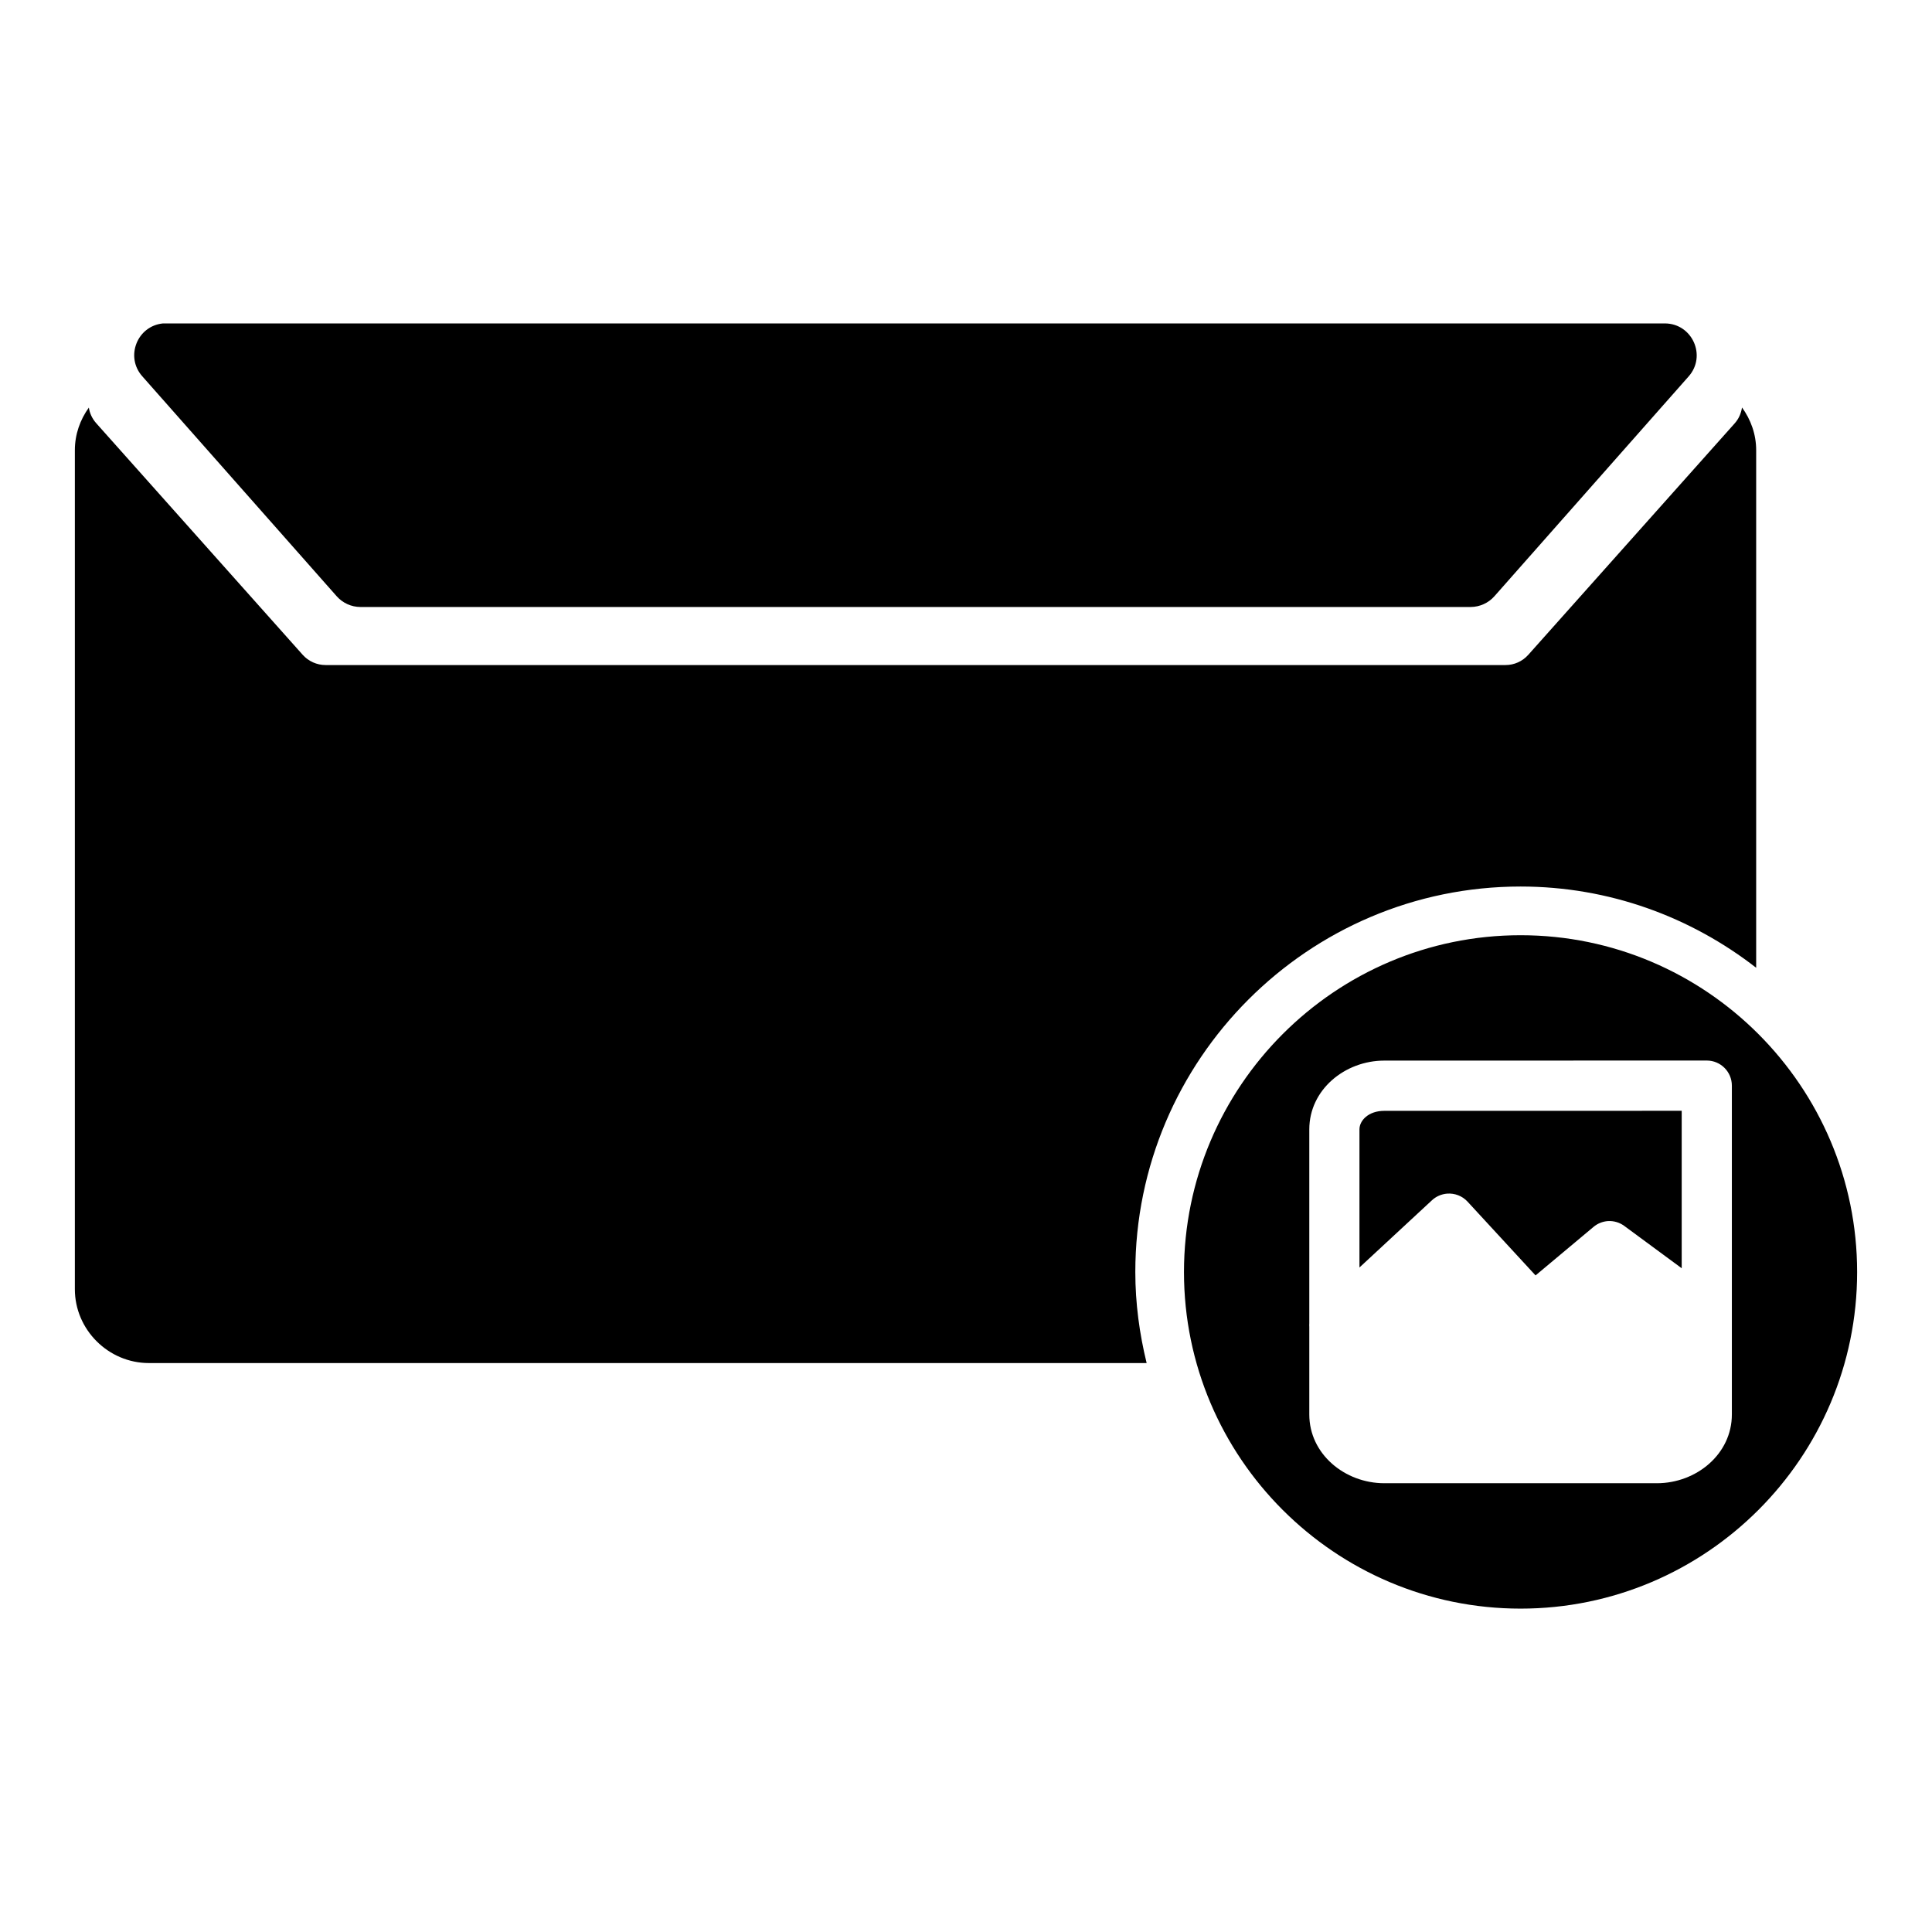 <?xml version="1.0" encoding="UTF-8"?>
<!-- Uploaded to: ICON Repo, www.svgrepo.com, Generator: ICON Repo Mixer Tools -->
<svg fill="#000000" width="800px" height="800px" version="1.1" viewBox="144 144 512 512" xmlns="http://www.w3.org/2000/svg">
 <path d="m187.2 229.71c-6.871 0.668-10.078 8.867-5.484 14.02l51.496 58.266c1.59 1.805 3.883 2.852 6.293 2.863h294.25c2.41-0.016 4.703-1.059 6.293-2.863l51.48-58.266c4.785-5.434 0.945-13.98-6.293-14.02h-397.22c-0.258-0.016-0.535-0.016-0.805 0zm418.45 22.273c-0.223 1.473-0.801 2.926-1.926 4.199l-54.723 61.363c-1.539 1.715-3.723 2.707-6.027 2.699h-312.68c-2.309 0.004-4.523-0.984-6.062-2.699l-54.707-61.363c-1.125-1.262-1.758-2.695-1.977-4.168-2.309 3.207-3.707 7.09-3.707 11.301v222.34c0 10.734 8.887 19.57 19.621 19.57h264.41c-1.891-7.75-3-15.793-3-24.117 0-56.281 45.82-102.17 102.1-102.17 23.523 0 45.148 8.09 62.434 21.531v-137.16c0-4.223-1.426-8.117-3.758-11.332zm-58.68 139.86c-49.172 0-89.203 40.098-89.203 89.27s40.031 89.188 89.203 89.188 89.188-40.016 89.188-89.188-40.016-89.27-89.188-89.27zm49.371 33.211c3.656 0.016 6.613 2.981 6.621 6.637v87.16c0 10.5-9.406 18.219-19.867 18.219h-72.234c-10.461 0-19.883-7.719-19.883-18.219v-23.195c-0.023-0.324-0.023-0.66 0-0.988v-51.379c0-10.5 9.422-18.219 19.883-18.219zm-85.48 13.328c-4.211 0-6.59 2.566-6.59 4.91v36.605l19.207-17.809c1.102-1.031 2.516-1.637 4.019-1.766 2.031-0.148 4.019 0.609 5.402 2.106l18.039 19.57 15.352-12.848c1.078-0.918 2.43-1.453 3.84-1.551 1.562-0.09 3.113 0.375 4.367 1.316l15.172 11.184v-41.727z"/>
</svg>